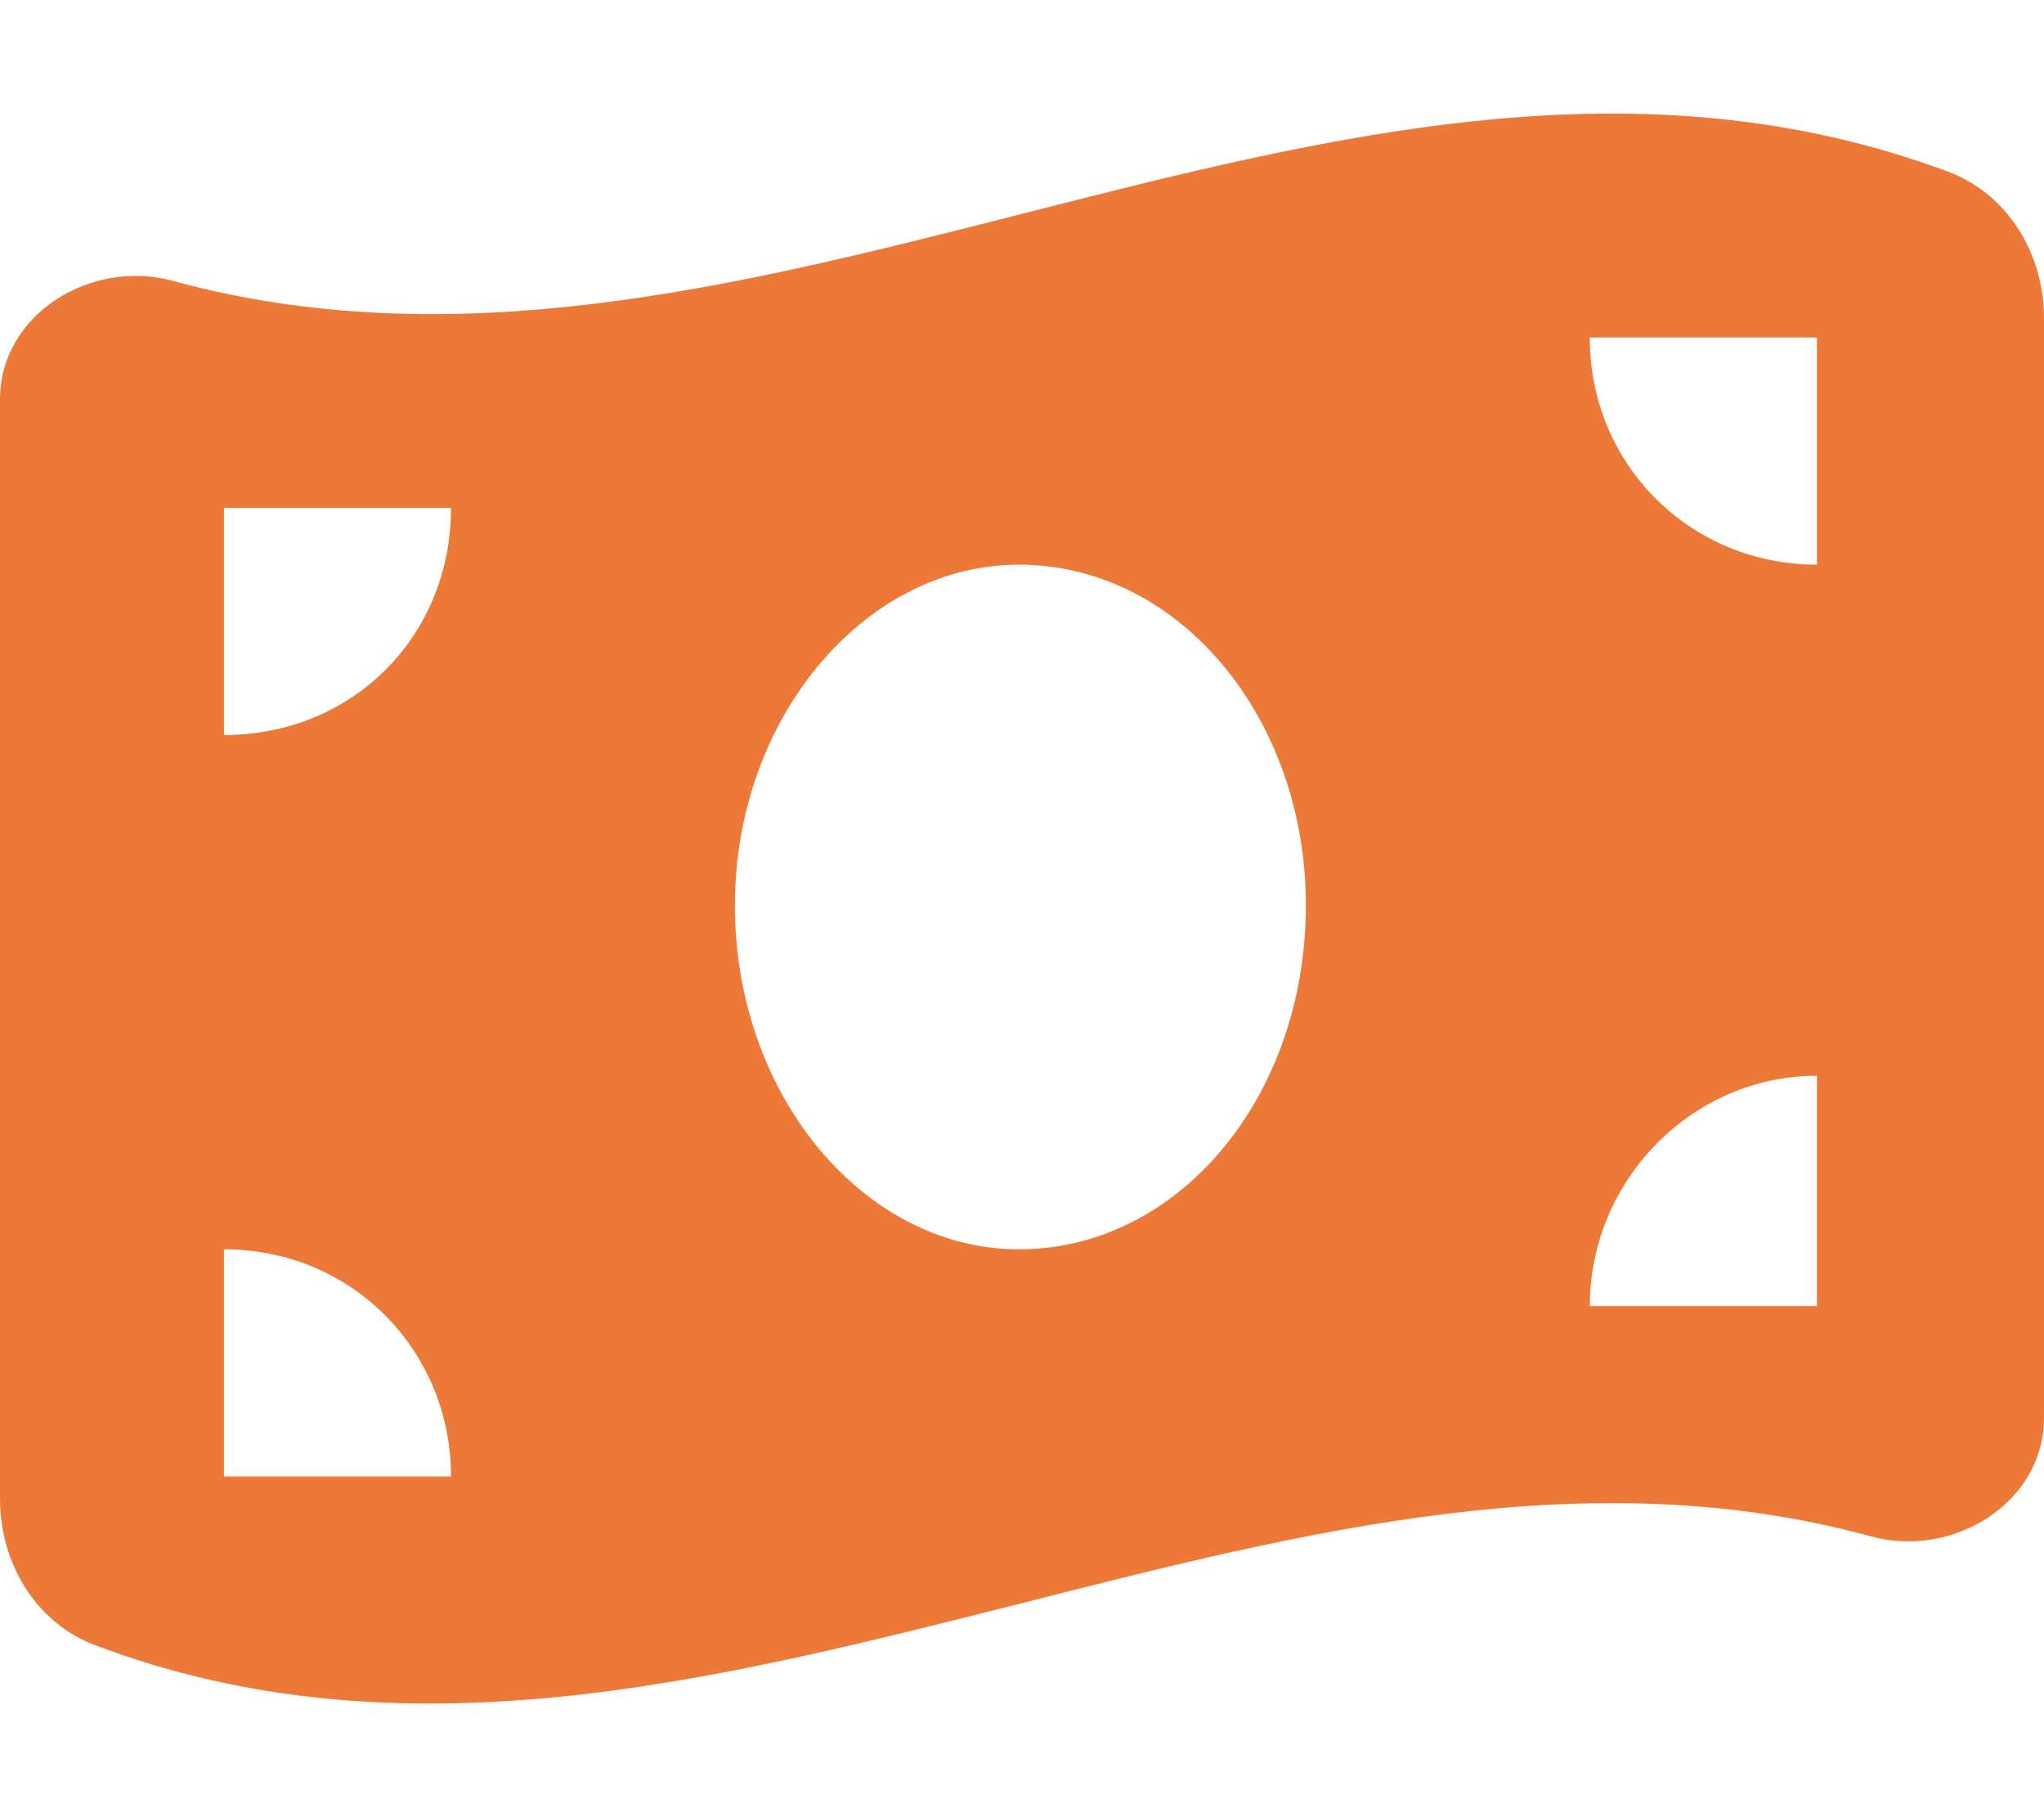 <svg width="72" height="64" viewBox="0 0 72 64" fill="none" xmlns="http://www.w3.org/2000/svg">
<path d="M6.082 9.891C16.05 12.613 26.025 10.074 36 7.531C46.875 4.76 57.75 1.988 68.625 6.048C70.737 6.836 72 8.953 72 11.207V49.938C72 52.925 68.8 54.9 65.912 54.112C55.95 51.388 45.975 53.925 36 56.462C25.012 59.237 14.137 62.013 3.371 57.95C1.258 57.163 0 55.05 0 52.788V14.062C0 11.074 3.201 9.104 6.082 9.891ZM35.888 44C41.525 44 46 38.625 46 31.887C46 25.262 41.525 19.887 35.888 19.887C30.475 19.887 25.887 25.262 25.887 31.887C25.887 38.625 30.475 44 35.888 44ZM7.888 52H15.887C15.887 47.587 12.419 44 7.888 44V52ZM7.888 17.887V25.887C12.419 25.887 15.887 22.413 15.887 17.887H7.888ZM64 37.888C59.587 37.888 56 41.587 56 46H64V37.888ZM56 11.887C56 16.413 59.587 19.887 64 19.887V11.887H56Z" fill="#ED7939"/>
</svg>
